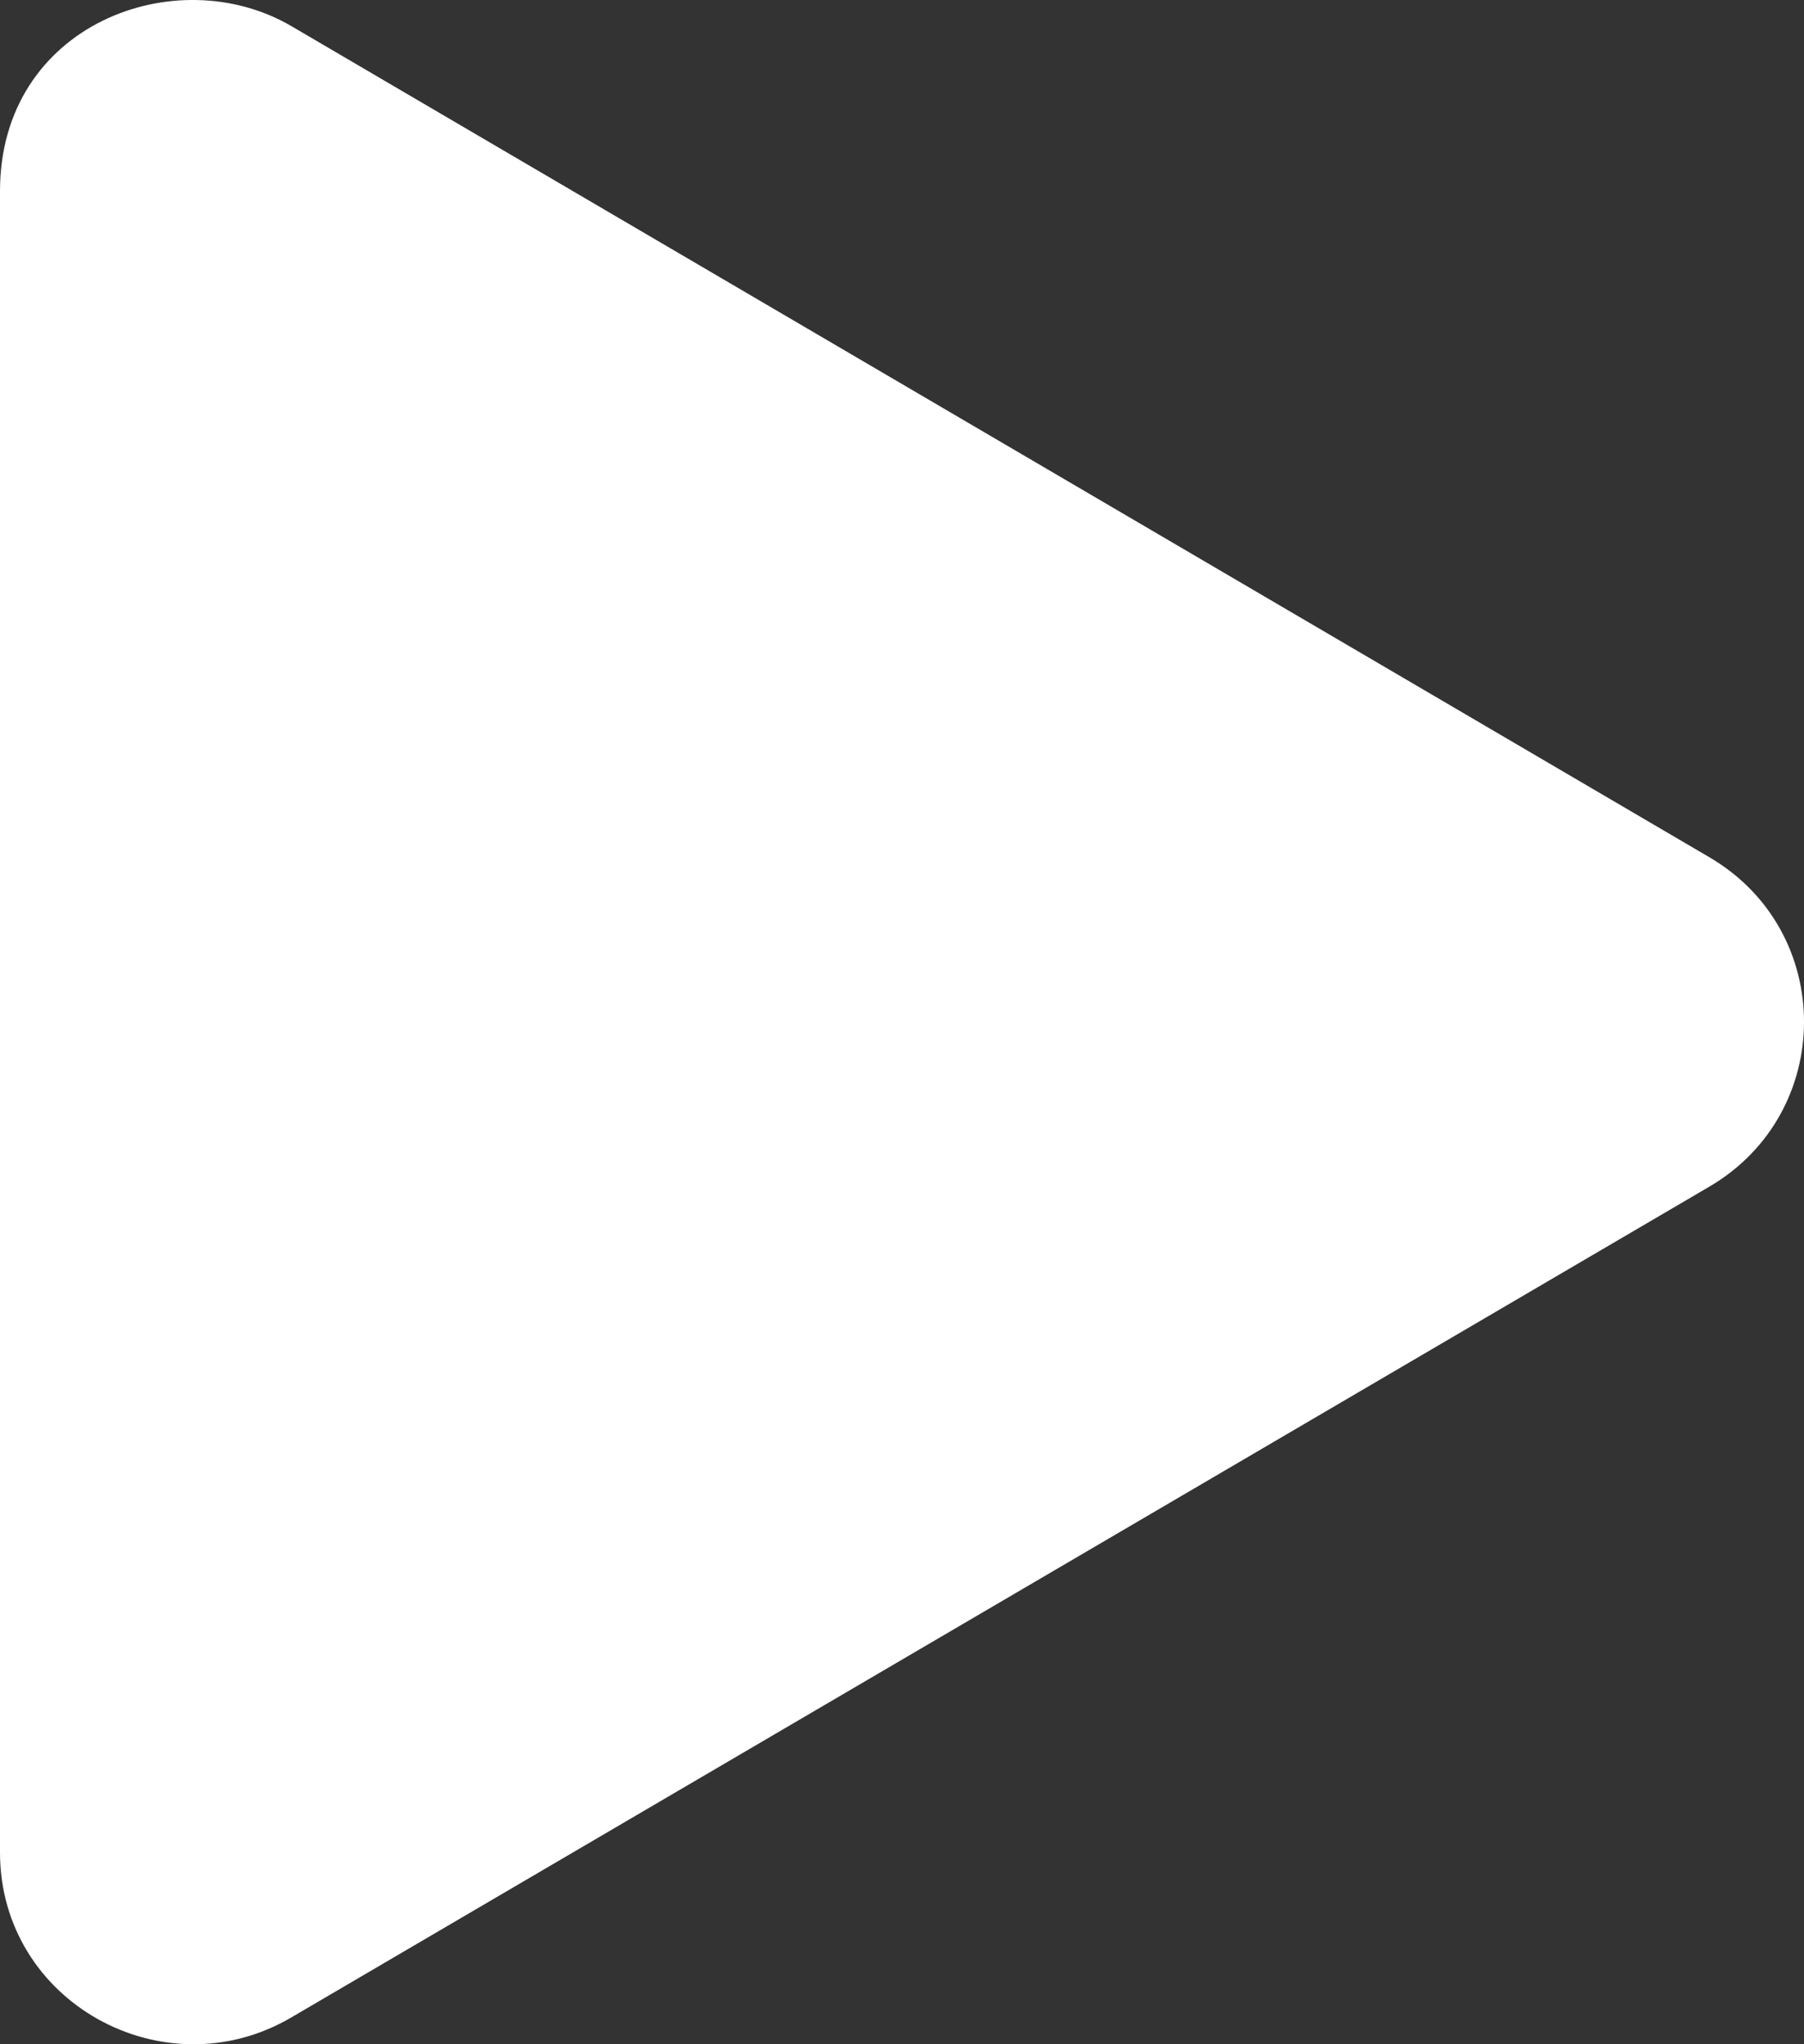 <svg width="15" height="17" viewBox="0 0 15 17" fill="none" xmlns="http://www.w3.org/2000/svg">
<rect x="0" y="0" width="15" height="17" fill="#333333" stroke="none"/>
<path d="M14.21 7.127L2.424 0.218C1.467 -0.343 0 0.201 0 1.589V15.405C0 16.65 1.363 17.4 2.424 16.776L14.21 9.87C15.262 9.256 15.265 7.742 14.21 7.127Z" fill="white"/>
</svg>
